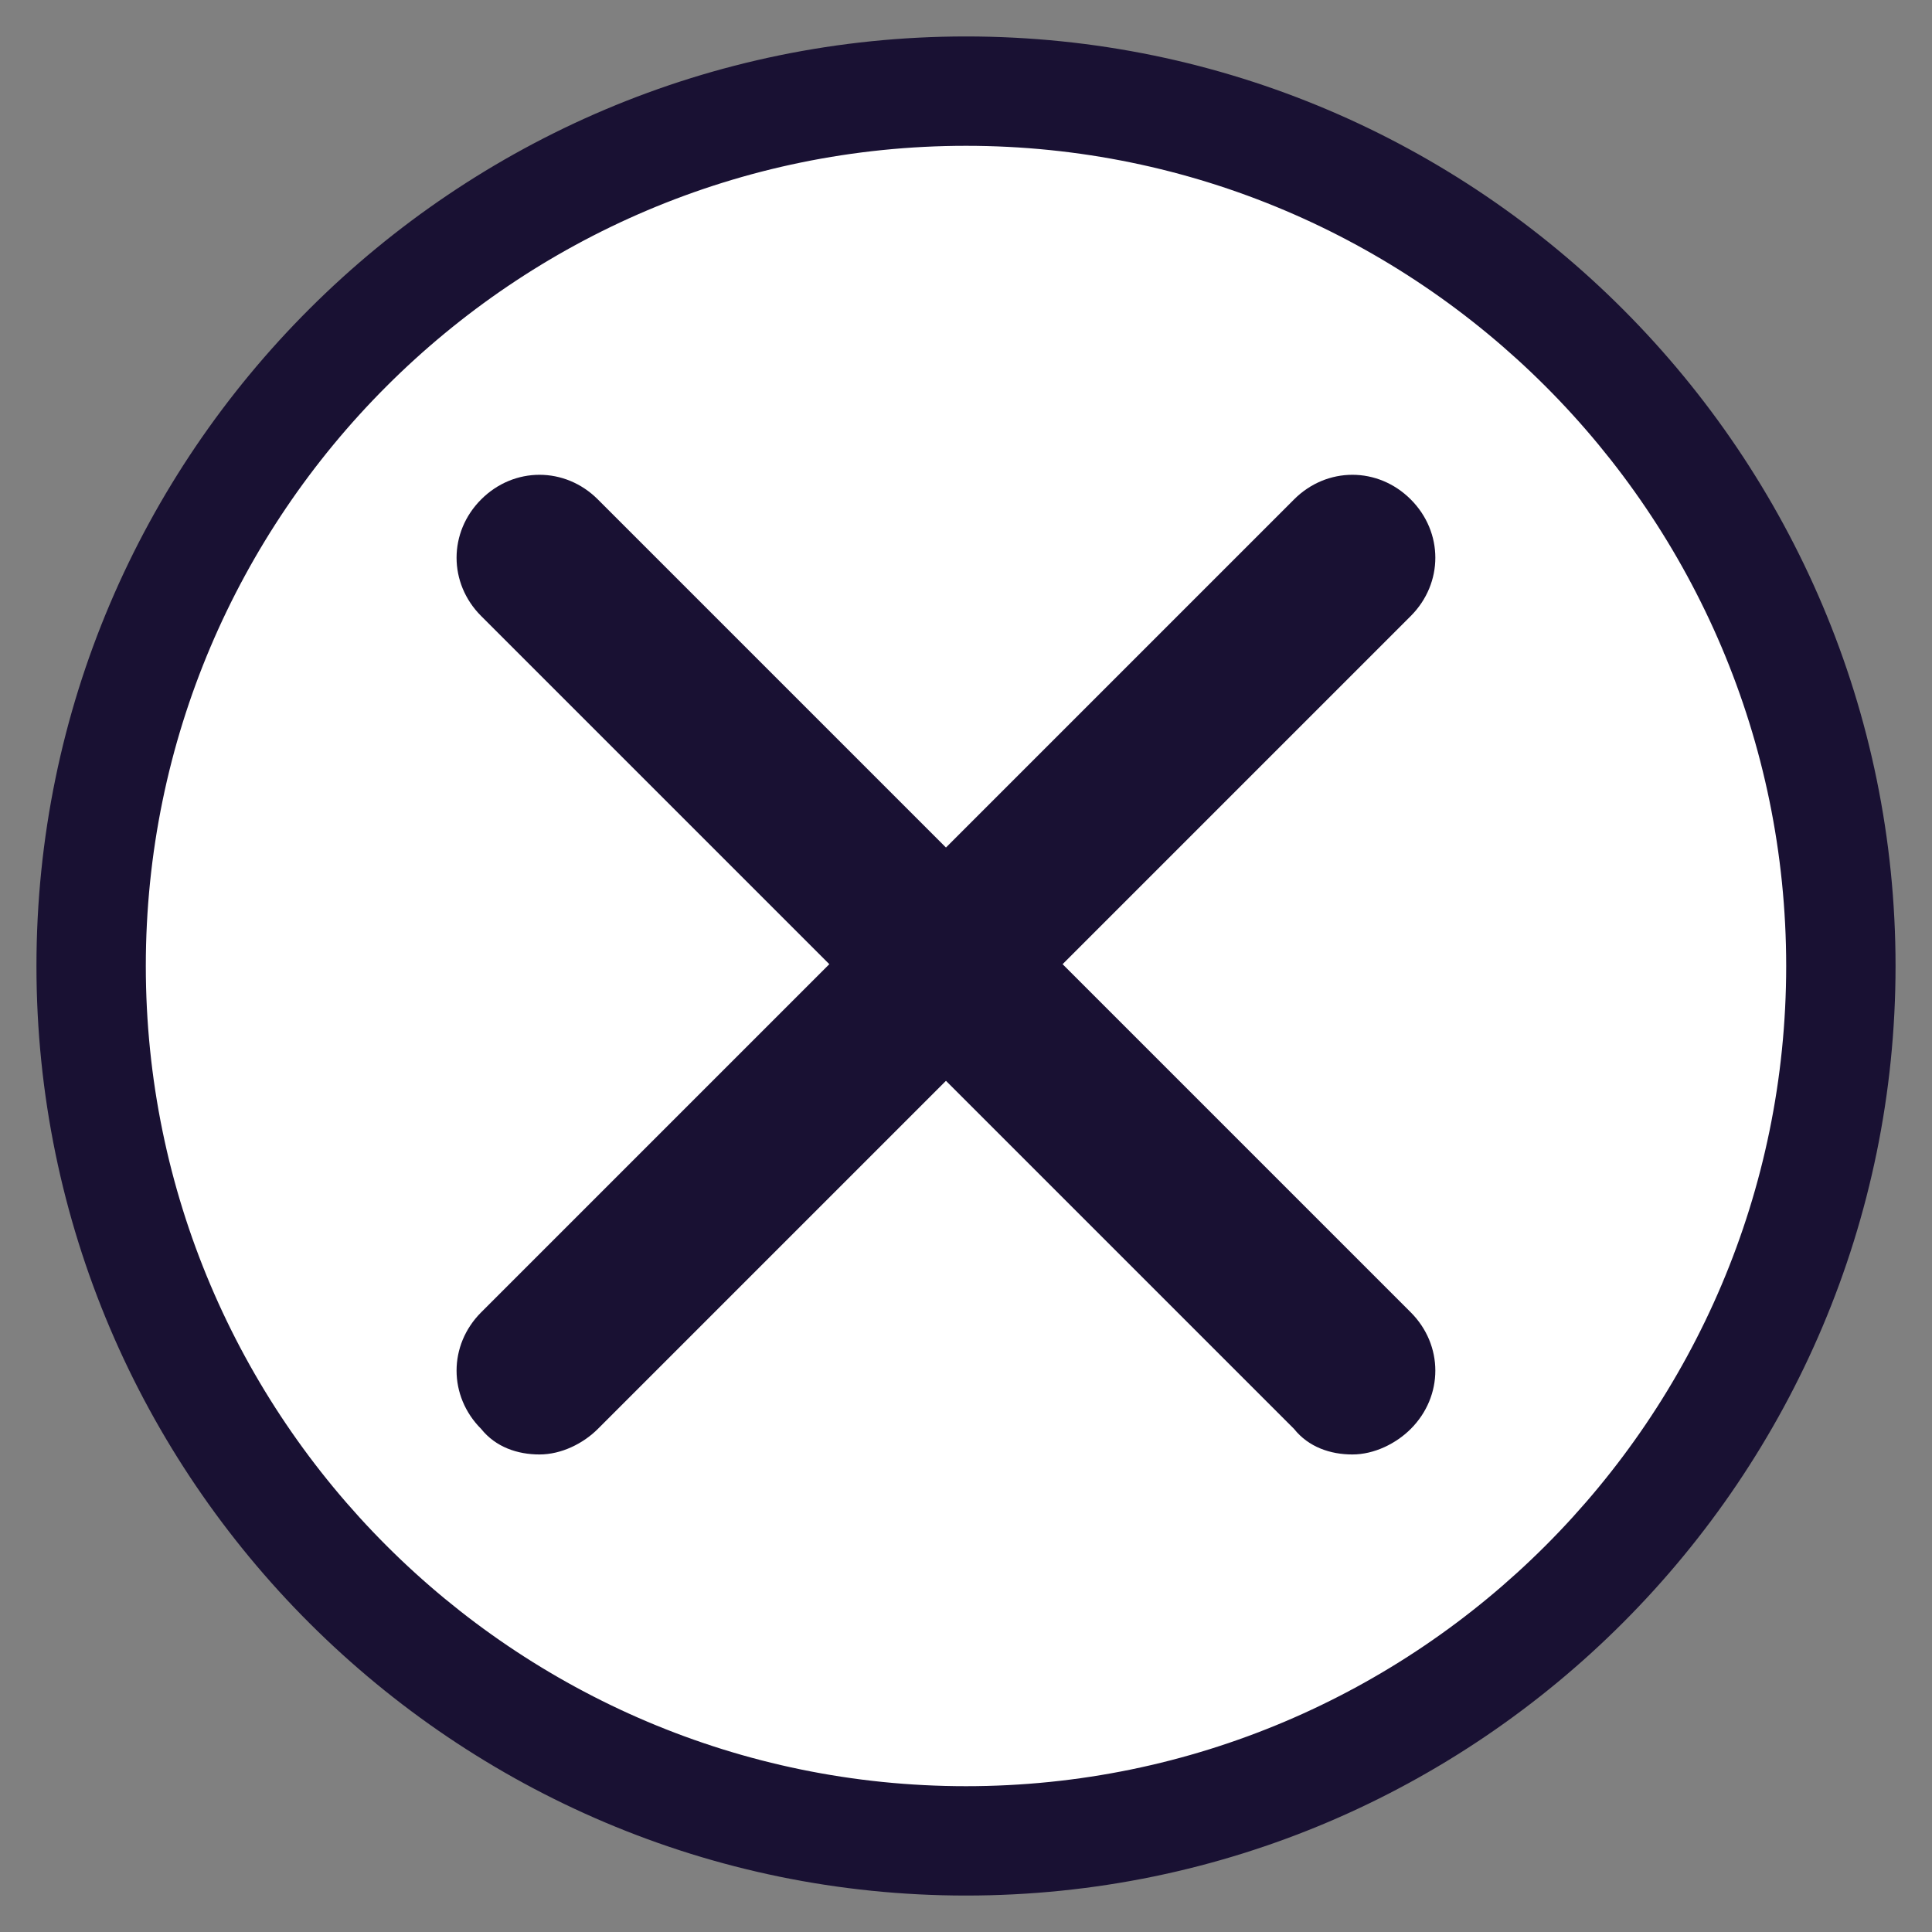 <?xml version="1.0" encoding="utf-8"?>
<!-- Generator: Adobe Illustrator 24.1.0, SVG Export Plug-In . SVG Version: 6.00 Build 0)  -->
<svg version="1.1"
	 id="svg2" xmlns:cc="http://creativecommons.org/ns#" xmlns:dc="http://purl.org/dc/elements/1.1/" xmlns:inkscape="http://www.inkscape.org/namespaces/inkscape" xmlns:rdf="http://www.w3.org/1999/02/22-rdf-syntax-ns#" xmlns:sodipodi="http://sodipodi.sourceforge.net/DTD/sodipodi-0.dtd" xmlns:svg="http://www.w3.org/2000/svg"
	 xmlns="http://www.w3.org/2000/svg" xmlns:xlink="http://www.w3.org/1999/xlink" x="0px" y="0px" viewBox="0 0 53 53"
	 style="enable-background:new 0 0 53 53;" xml:space="preserve">
<rect x="0" y="0" width="53" height="53" fill="#808080" stroke="none"/>
<style type="text/css">
	.st0{fill:#FFFFFF;}
	.st1{fill:#191133;}
</style>
<sodipodi:namedview  bordercolor="#666666" borderopacity="1.0" fit-margin-bottom="0" fit-margin-left="0" fit-margin-right="0" fit-margin-top="0" id="base" inkscape:current-layer="layer1" inkscape:cx="55.328185" inkscape:cy="23.318962" inkscape:document-units="px" inkscape:pageopacity="0.0" inkscape:pageshadow="2" inkscape:window-height="1258" inkscape:window-maximized="1" inkscape:window-width="1024" inkscape:window-x="-8" inkscape:window-y="-8" inkscape:zoom="3.959798" pagecolor="#ffffff" showgrid="false" units="px">
	</sodipodi:namedview>
<g id="circle4924">
	<ellipse class="st0" cx="26.5" cy="26.5" rx="24" ry="24"/>
	<path class="st1" d="M26.5,52C12.5,52,1,40.6,1,26.5S12.5,1,26.5,1C40.6,1,52,12.5,52,26.5S40.6,52,26.5,52z M26.5,4
		C14.1,4,4,14.1,4,26.5C4,38.9,14.1,49,26.5,49S49,38.9,49,26.5C49,14.1,38.9,4,26.5,4z"/>
</g>
<g>
	<g id="line4928">
		<path class="st1" d="M37.1,39.9c-0.6,0-1.2-0.2-1.6-0.7L13.2,16.9c-0.9-0.9-0.9-2.3,0-3.2s2.3-0.9,3.2,0L38.7,36
			c0.9,0.9,0.9,2.3,0,3.2C38.3,39.6,37.7,39.9,37.1,39.9z"/>
	</g>
	<g id="line4930">
		<path class="st1" d="M14.8,39.9c-0.6,0-1.2-0.2-1.6-0.7c-0.9-0.9-0.9-2.3,0-3.2l22.3-22.3c0.9-0.9,2.3-0.9,3.2,0s0.9,2.3,0,3.2
			L16.4,39.2C16,39.6,15.4,39.9,14.8,39.9z"/>
	</g>
</g>
</svg>
